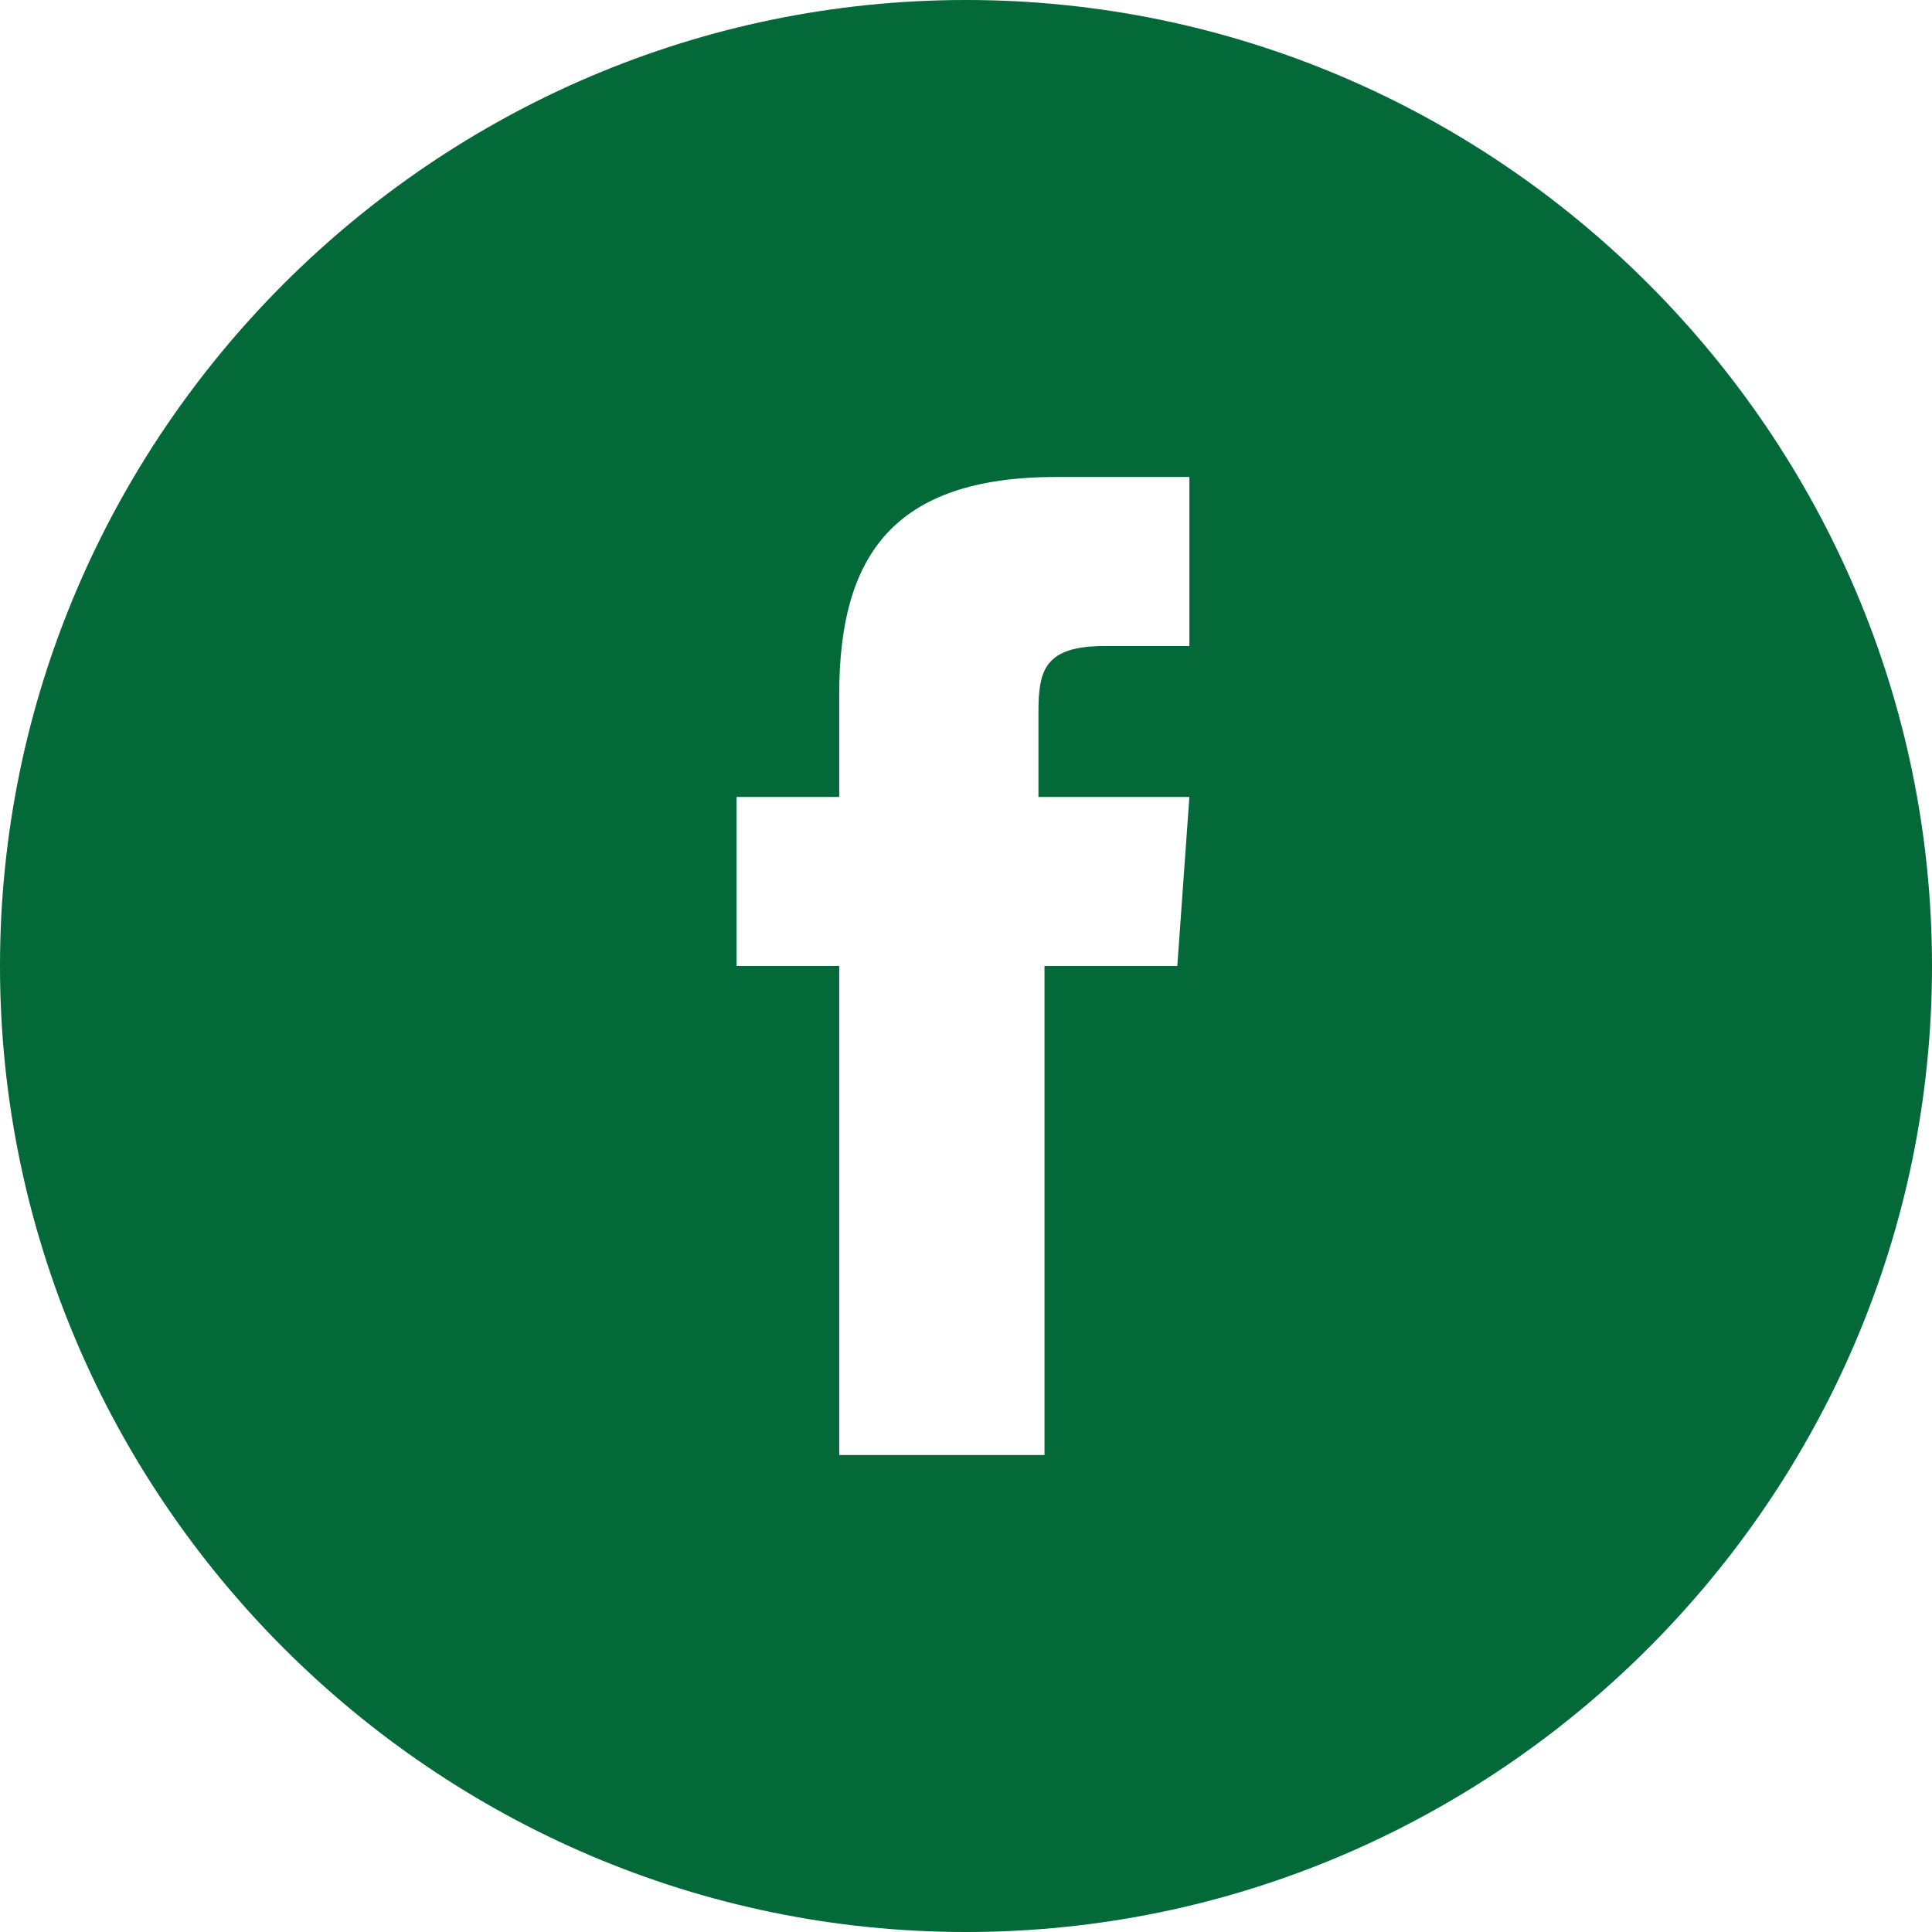 <?xml version="1.0" encoding="UTF-8"?> <svg xmlns="http://www.w3.org/2000/svg" xmlns:xlink="http://www.w3.org/1999/xlink" version="1.1" id="Layer_1" x="0px" y="0px" viewBox="0 0 32 32" style="enable-background:new 0 0 32 32;" xml:space="preserve"> <style type="text/css"> .st0{fill:#036938;} </style> <g id="OUTLINE_copy_2"> <g> <path class="st0" d="M16,0C7.2,0,0,7.2,0,16s7.2,16,16,16s16-7.2,16-16S24.8,0,16,0z M19.5,16h-2.2v8.1h-3.4V16h-1.7v-2.8h1.7 v-1.7c0-2.3,0.9-3.6,3.6-3.6h2.2v2.8h-1.4c-1,0-1.1,0.4-1.1,1.1l0,1.4h2.5L19.5,16z"></path> </g> </g> </svg> 